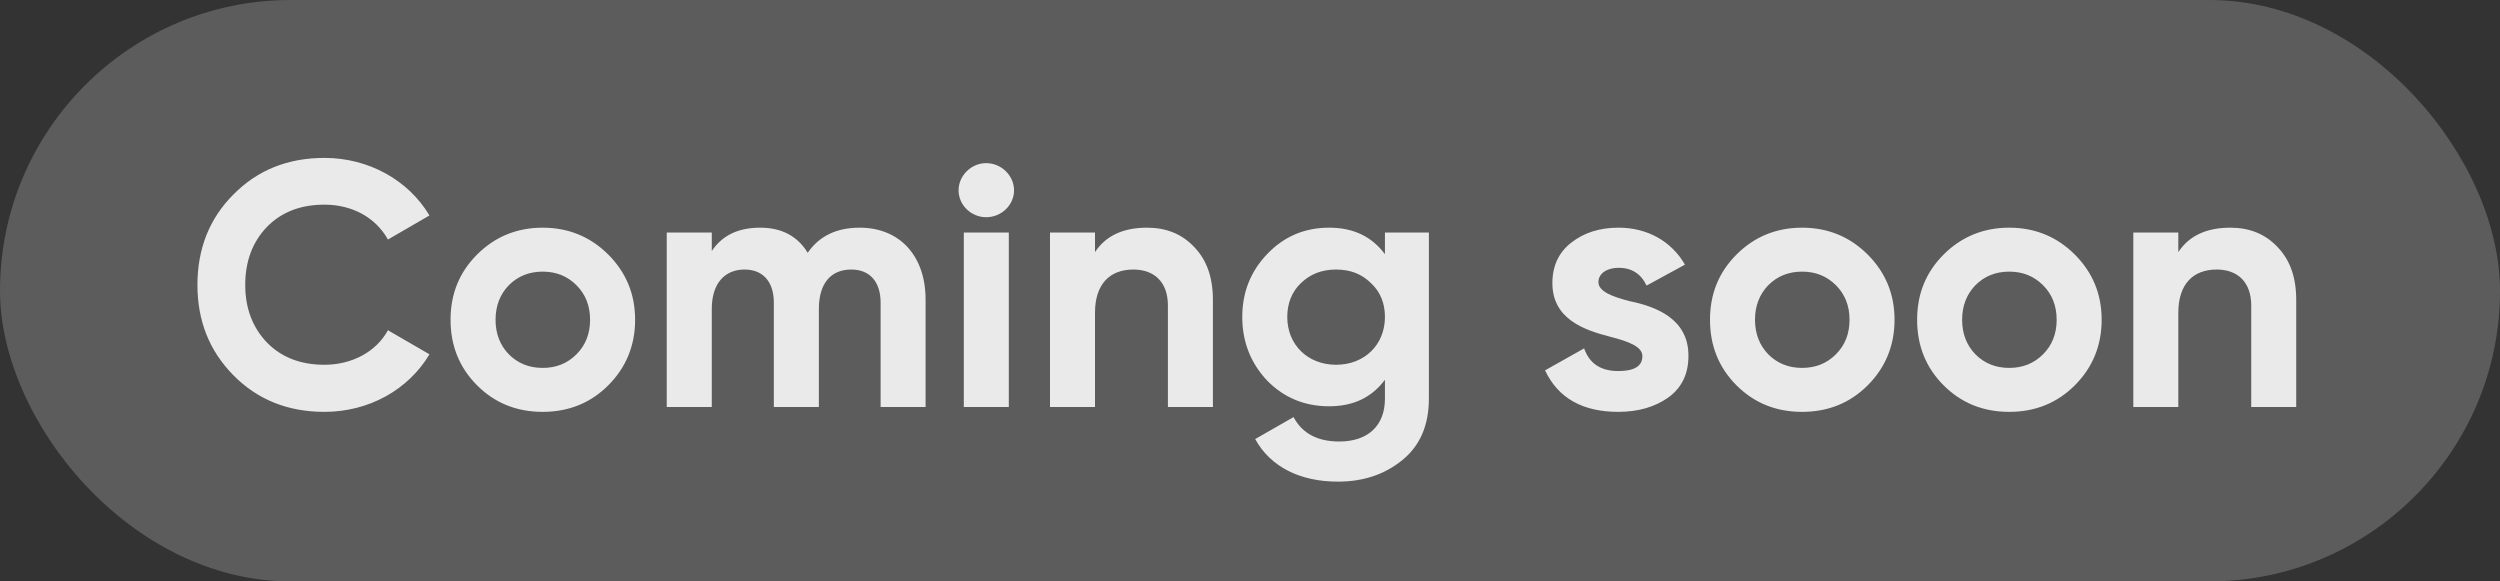 <svg width="86" height="20" viewBox="0 0 86 20" fill="none" xmlns="http://www.w3.org/2000/svg">
<rect x="0" y="0" width="86" height="20" fill="#333333" stroke="none"/>
<rect width="86" height="20" rx="10" fill="white" fill-opacity="0.2"/>
<path d="M11.161 14.168C9.9 14.168 8.856 13.748 8.028 12.908C7.2 12.068 6.792 11.036 6.792 9.8C6.792 8.564 7.2 7.52 8.028 6.692C8.856 5.852 9.9 5.432 11.161 5.432C12.684 5.432 14.053 6.2 14.773 7.412L13.345 8.24C12.925 7.484 12.12 7.04 11.161 7.04C10.345 7.04 9.684 7.292 9.18 7.808C8.688 8.324 8.436 8.984 8.436 9.8C8.436 10.604 8.688 11.264 9.18 11.78C9.684 12.296 10.345 12.548 11.161 12.548C12.12 12.548 12.948 12.092 13.345 11.36L14.773 12.188C14.053 13.4 12.697 14.168 11.161 14.168ZM20.924 13.256C20.311 13.868 19.555 14.168 18.668 14.168C17.779 14.168 17.023 13.868 16.412 13.256C15.8 12.644 15.499 11.888 15.499 11C15.499 10.112 15.8 9.368 16.412 8.756C17.023 8.144 17.779 7.832 18.668 7.832C19.555 7.832 20.311 8.144 20.924 8.756C21.535 9.368 21.848 10.112 21.848 11C21.848 11.888 21.535 12.644 20.924 13.256ZM17.503 12.188C17.816 12.5 18.2 12.656 18.668 12.656C19.136 12.656 19.52 12.5 19.831 12.188C20.143 11.876 20.299 11.48 20.299 11C20.299 10.52 20.143 10.124 19.831 9.812C19.52 9.5 19.136 9.344 18.668 9.344C18.2 9.344 17.816 9.5 17.503 9.812C17.203 10.124 17.047 10.52 17.047 11C17.047 11.48 17.203 11.876 17.503 12.188ZM29.573 7.832C30.953 7.832 31.84 8.804 31.84 10.304V14H30.293V10.412C30.293 9.692 29.921 9.272 29.285 9.272C28.576 9.272 28.169 9.752 28.169 10.628V14H26.62V10.412C26.62 9.692 26.248 9.272 25.613 9.272C24.928 9.272 24.485 9.752 24.485 10.628V14H22.936V8H24.485V8.636C24.845 8.096 25.396 7.832 26.152 7.832C26.884 7.832 27.436 8.12 27.785 8.696C28.18 8.12 28.78 7.832 29.573 7.832ZM33.923 7.472C33.407 7.472 32.975 7.052 32.975 6.548C32.975 6.044 33.407 5.612 33.923 5.612C34.451 5.612 34.883 6.044 34.883 6.548C34.883 7.052 34.451 7.472 33.923 7.472ZM34.703 14H33.155V8H34.703V14ZM39.456 7.832C40.116 7.832 40.656 8.048 41.076 8.492C41.508 8.936 41.724 9.536 41.724 10.316V14H40.176V10.508C40.176 9.704 39.708 9.272 38.988 9.272C38.184 9.272 37.668 9.764 37.668 10.76V14H36.12V8H37.668V8.672C38.04 8.108 38.64 7.832 39.456 7.832ZM47.642 8.744V8H49.154V13.712C49.154 14.636 48.842 15.344 48.23 15.836C47.618 16.328 46.886 16.568 46.022 16.568C44.726 16.568 43.706 16.064 43.178 15.104L44.498 14.348C44.798 14.912 45.326 15.188 46.07 15.188C47.042 15.188 47.642 14.66 47.642 13.712V13.064C47.186 13.676 46.55 13.976 45.722 13.976C44.87 13.976 44.162 13.676 43.586 13.088C43.022 12.488 42.734 11.756 42.734 10.904C42.734 10.052 43.022 9.332 43.598 8.732C44.174 8.132 44.882 7.832 45.722 7.832C46.55 7.832 47.186 8.132 47.642 8.744ZM47.642 10.904C47.642 10.436 47.486 10.04 47.162 9.74C46.85 9.428 46.454 9.272 45.962 9.272C45.47 9.272 45.074 9.428 44.75 9.74C44.438 10.04 44.282 10.436 44.282 10.904C44.282 11.864 44.99 12.548 45.962 12.548C46.934 12.548 47.642 11.864 47.642 10.904ZM54.986 9.704C54.986 10.028 55.466 10.208 56.078 10.364C56.954 10.544 58.094 10.964 58.082 12.248C58.082 12.86 57.854 13.34 57.386 13.676C56.93 14 56.354 14.168 55.67 14.168C54.434 14.168 53.594 13.688 53.15 12.74L54.494 11.984C54.674 12.5 55.058 12.764 55.67 12.764C56.222 12.764 56.498 12.596 56.498 12.248C56.498 11.924 56.018 11.744 55.406 11.588C54.518 11.36 53.402 10.988 53.402 9.74C53.402 9.152 53.618 8.684 54.05 8.348C54.494 8 55.034 7.832 55.682 7.832C56.654 7.832 57.494 8.288 57.962 9.104L56.642 9.824C56.45 9.416 56.126 9.212 55.682 9.212C55.286 9.212 54.986 9.404 54.986 9.704ZM64.248 13.256C63.636 13.868 62.88 14.168 61.992 14.168C61.104 14.168 60.348 13.868 59.736 13.256C59.124 12.644 58.824 11.888 58.824 11C58.824 10.112 59.124 9.368 59.736 8.756C60.348 8.144 61.104 7.832 61.992 7.832C62.88 7.832 63.636 8.144 64.248 8.756C64.86 9.368 65.172 10.112 65.172 11C65.172 11.888 64.86 12.644 64.248 13.256ZM60.828 12.188C61.14 12.5 61.524 12.656 61.992 12.656C62.46 12.656 62.844 12.5 63.156 12.188C63.468 11.876 63.624 11.48 63.624 11C63.624 10.52 63.468 10.124 63.156 9.812C62.844 9.5 62.46 9.344 61.992 9.344C61.524 9.344 61.14 9.5 60.828 9.812C60.528 10.124 60.372 10.52 60.372 11C60.372 11.48 60.528 11.876 60.828 12.188ZM71.373 13.256C70.761 13.868 70.005 14.168 69.117 14.168C68.229 14.168 67.473 13.868 66.861 13.256C66.249 12.644 65.949 11.888 65.949 11C65.949 10.112 66.249 9.368 66.861 8.756C67.473 8.144 68.229 7.832 69.117 7.832C70.005 7.832 70.761 8.144 71.373 8.756C71.985 9.368 72.297 10.112 72.297 11C72.297 11.888 71.985 12.644 71.373 13.256ZM67.953 12.188C68.265 12.5 68.649 12.656 69.117 12.656C69.585 12.656 69.969 12.5 70.281 12.188C70.593 11.876 70.749 11.48 70.749 11C70.749 10.52 70.593 10.124 70.281 9.812C69.969 9.5 69.585 9.344 69.117 9.344C68.649 9.344 68.265 9.5 67.953 9.812C67.653 10.124 67.497 10.52 67.497 11C67.497 11.48 67.653 11.876 67.953 12.188ZM76.722 7.832C77.382 7.832 77.922 8.048 78.342 8.492C78.774 8.936 78.99 9.536 78.99 10.316V14H77.442V10.508C77.442 9.704 76.974 9.272 76.254 9.272C75.45 9.272 74.934 9.764 74.934 10.76V14H73.386V8H74.934V8.672C75.306 8.108 75.906 7.832 76.722 7.832Z" fill="#EAEAEA"/>
</svg>
